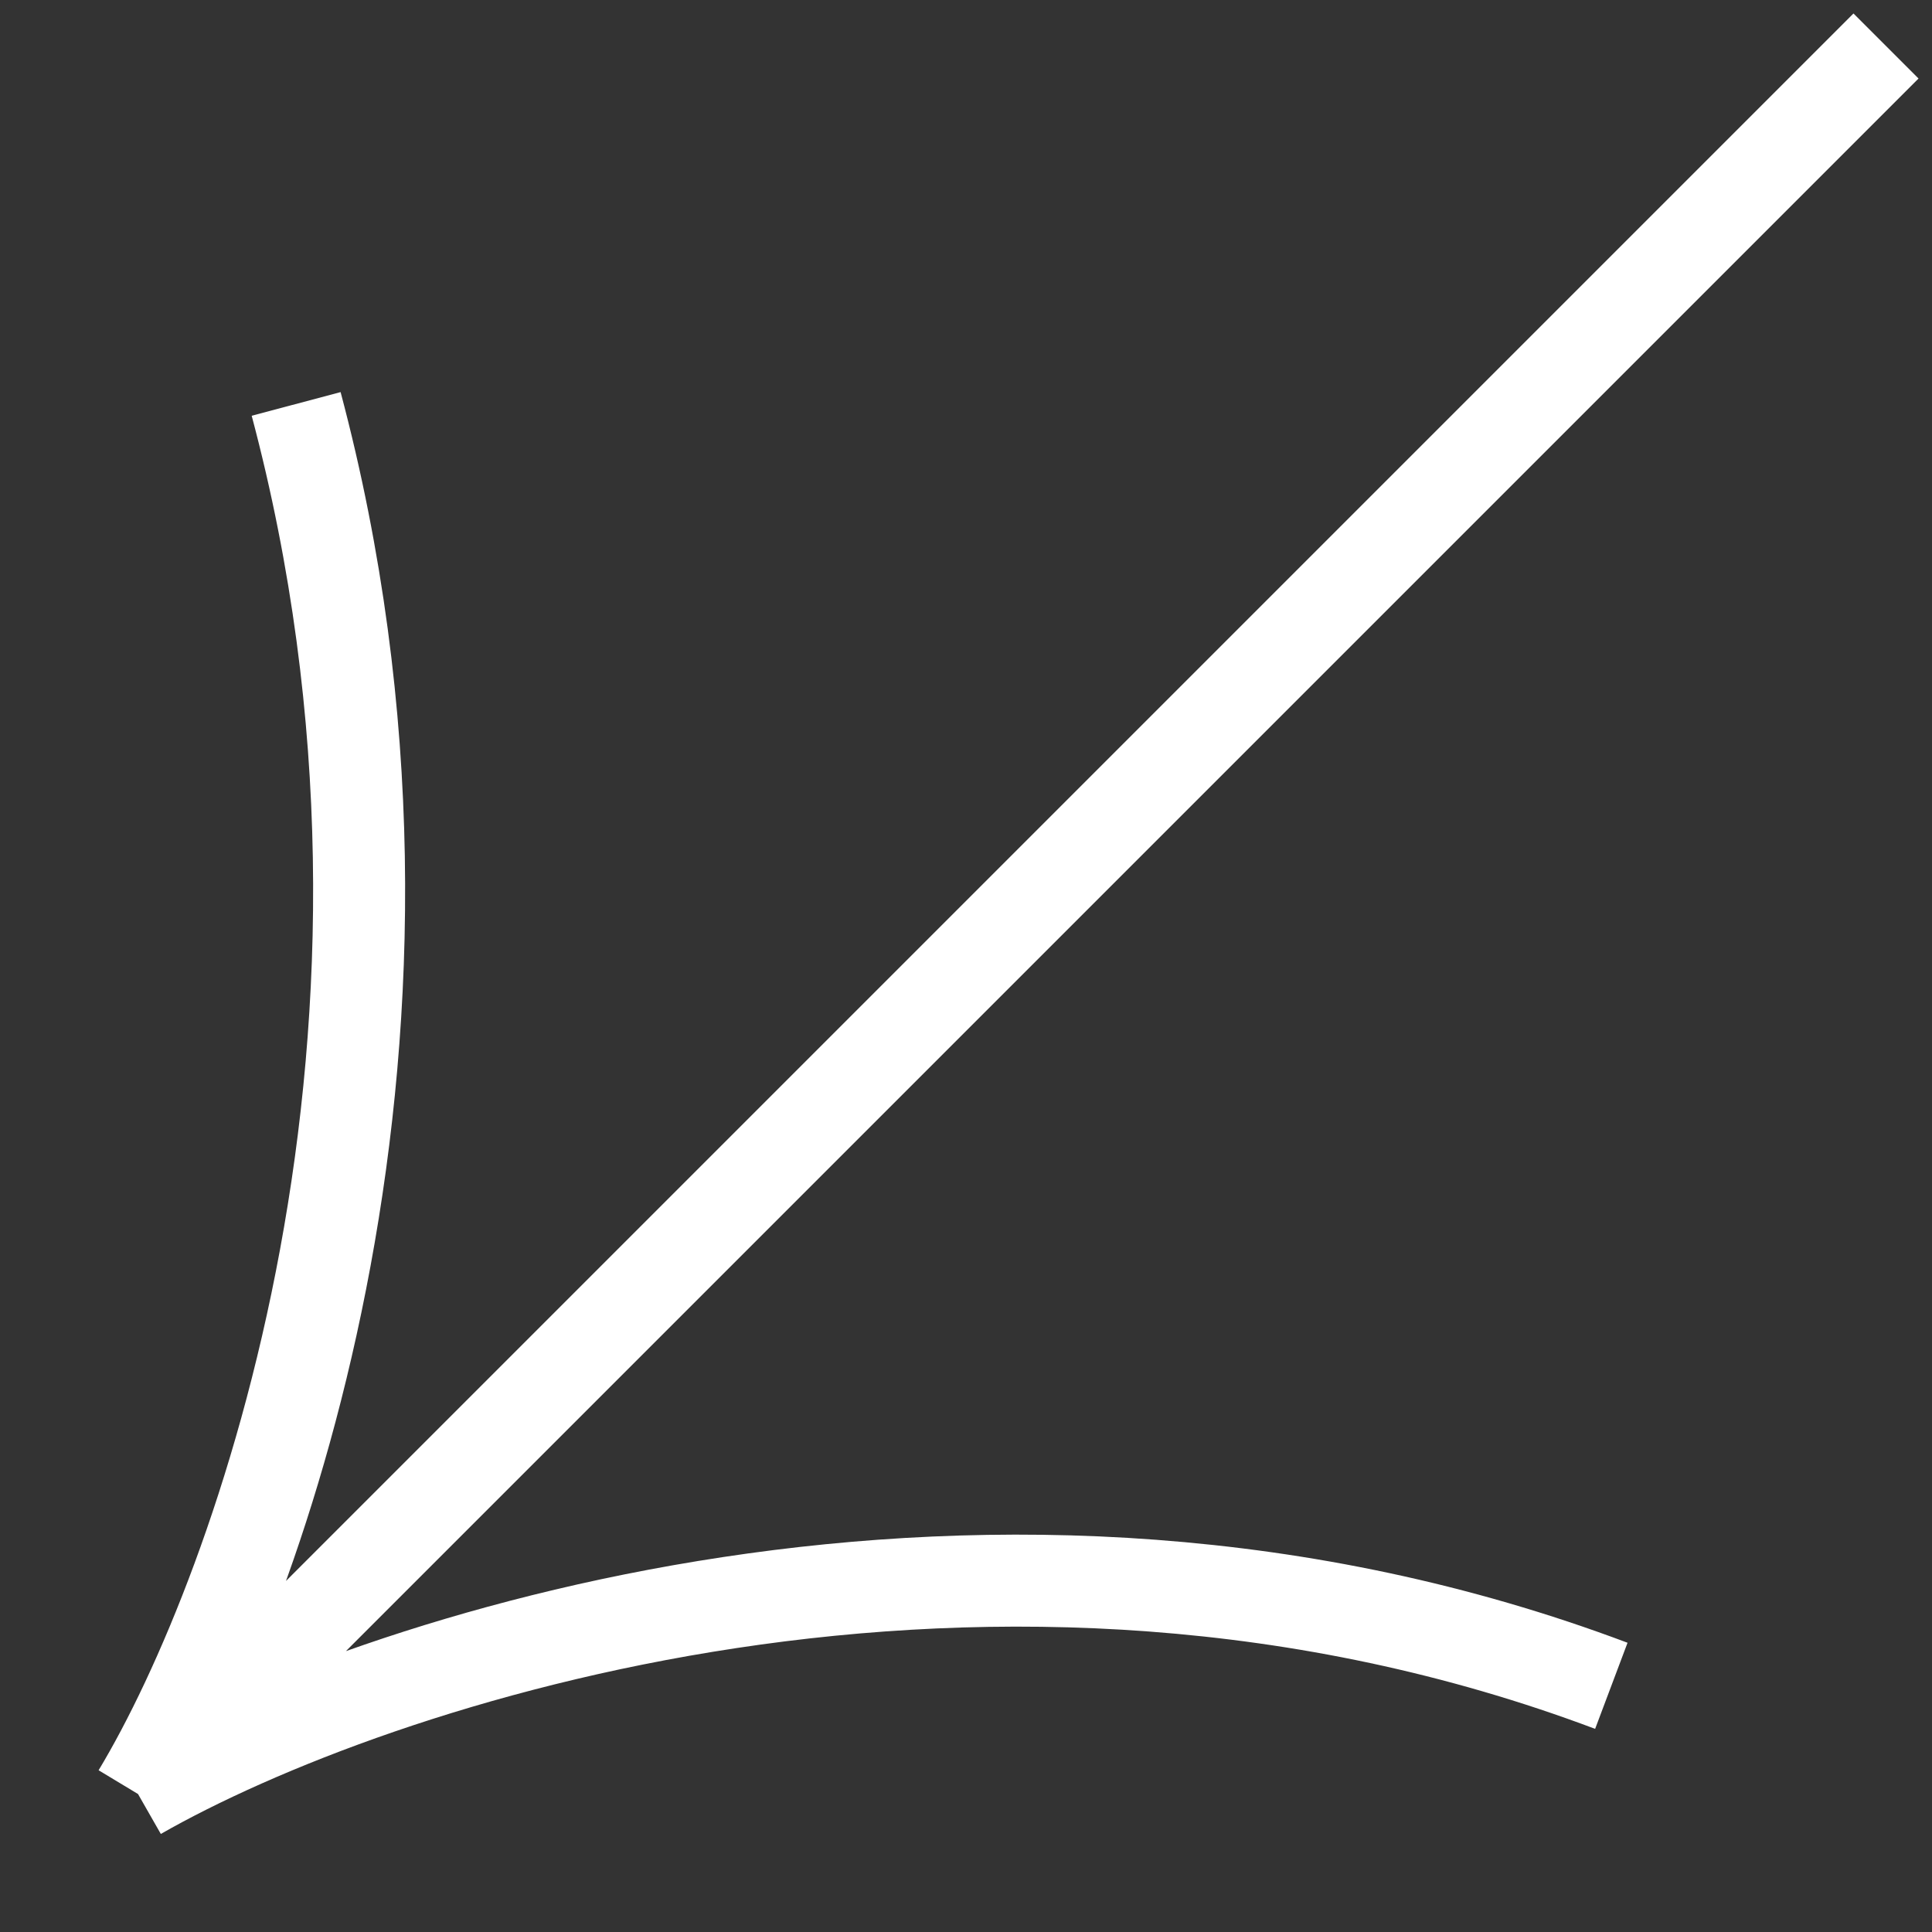 <?xml version="1.0" encoding="UTF-8"?> <svg xmlns="http://www.w3.org/2000/svg" width="42" height="42" viewBox="0 0 42 42" fill="none"><rect x="0" y="0" width="42" height="42" fill="#333333" stroke="none"/><path d="M41 1L3 39M3 39C5.654 34.597 10.057 22.389 6.438 8.781M3 39C8.067 36.105 21.566 31.581 35.029 36.648" stroke="white" stroke-width="2"></path></svg> 